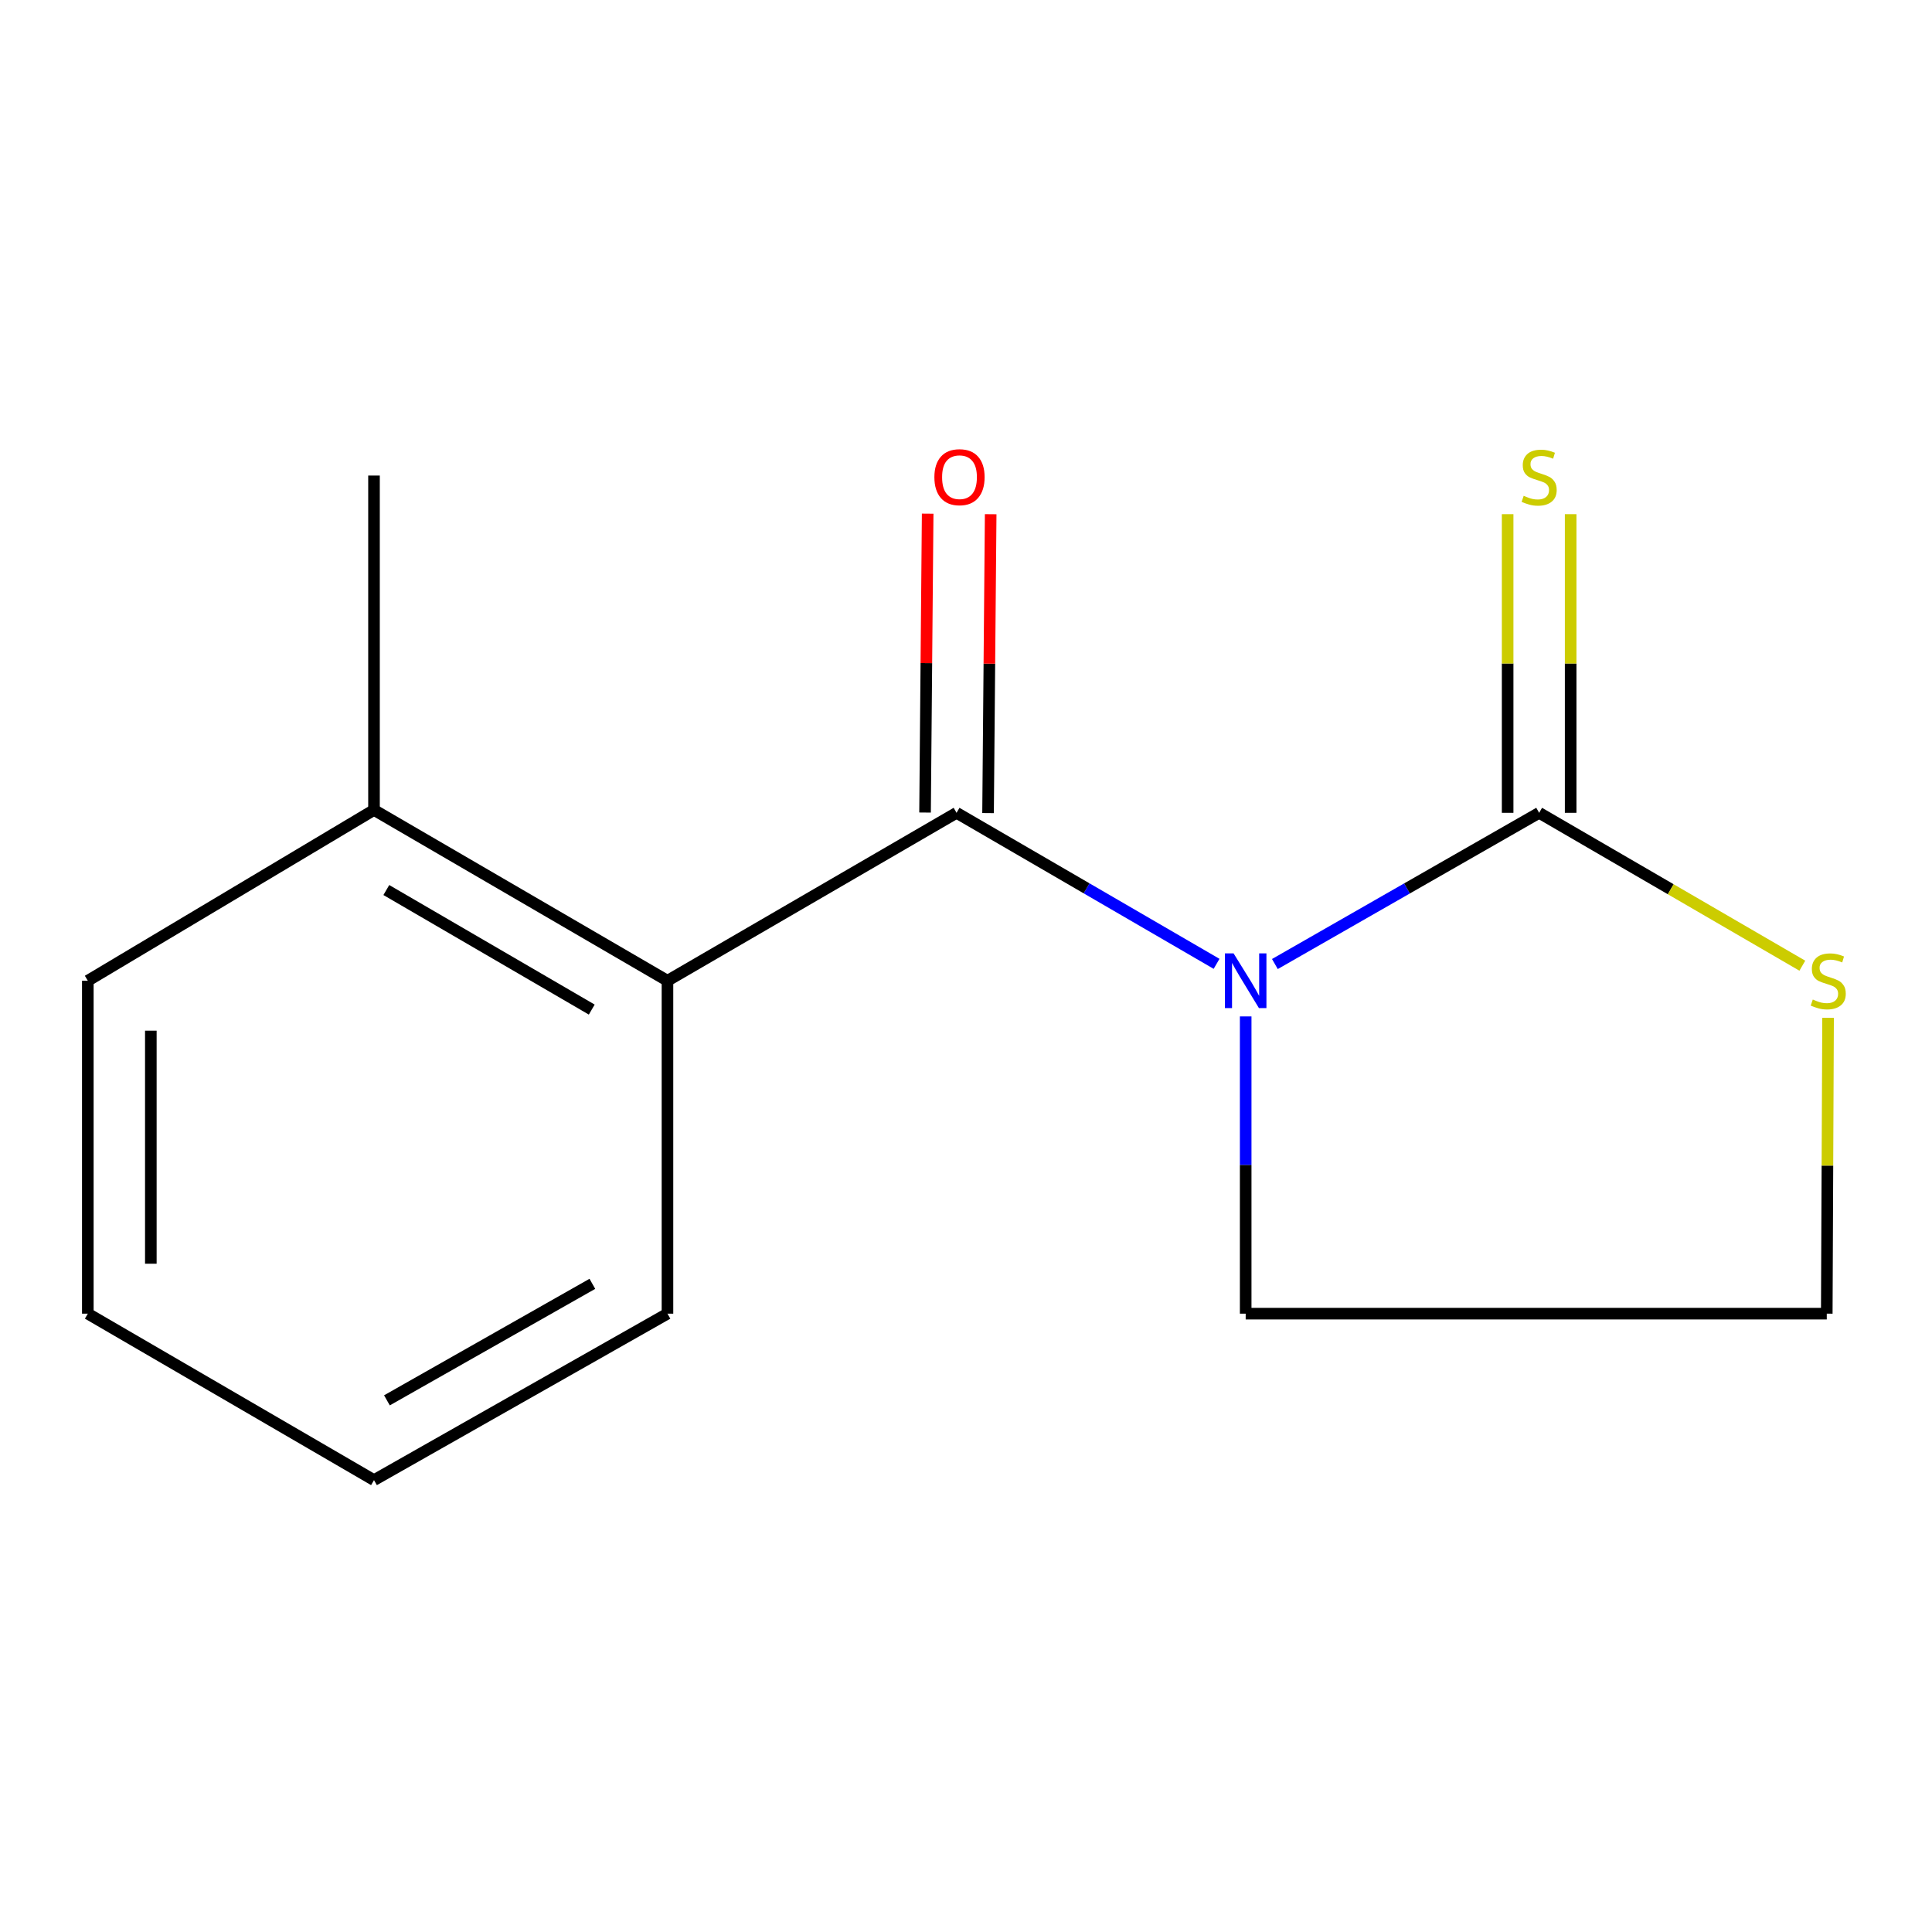 <?xml version='1.0' encoding='iso-8859-1'?>
<svg version='1.1' baseProfile='full'
              xmlns='http://www.w3.org/2000/svg'
                      xmlns:rdkit='http://www.rdkit.org/xml'
                      xmlns:xlink='http://www.w3.org/1999/xlink'
                  xml:space='preserve'
width='1000px' height='1000px' viewBox='0 0 1000 1000'>
<!-- END OF HEADER -->
<rect style='opacity:1.0;fill:#FFFFFF;stroke:none' width='1000' height='1000' x='0' y='0'> </rect>
<path class='bond-0' d='M 629.696,498.881 L 562.404,459.796' style='fill:none;fill-rule:evenodd;stroke:#0000FF;stroke-width:6px;stroke-linecap:butt;stroke-linejoin:miter;stroke-opacity:1' />
<path class='bond-0' d='M 562.404,459.796 L 495.112,420.712' style='fill:none;fill-rule:evenodd;stroke:#000000;stroke-width:6px;stroke-linecap:butt;stroke-linejoin:miter;stroke-opacity:1' />
<path class='bond-1' d='M 659.878,498.983 L 728.268,459.847' style='fill:none;fill-rule:evenodd;stroke:#0000FF;stroke-width:6px;stroke-linecap:butt;stroke-linejoin:miter;stroke-opacity:1' />
<path class='bond-1' d='M 728.268,459.847 L 796.659,420.712' style='fill:none;fill-rule:evenodd;stroke:#000000;stroke-width:6px;stroke-linecap:butt;stroke-linejoin:miter;stroke-opacity:1' />
<path class='bond-7' d='M 644.762,526.1 L 644.762,603.025' style='fill:none;fill-rule:evenodd;stroke:#0000FF;stroke-width:6px;stroke-linecap:butt;stroke-linejoin:miter;stroke-opacity:1' />
<path class='bond-7' d='M 644.762,603.025 L 644.762,679.95' style='fill:none;fill-rule:evenodd;stroke:#000000;stroke-width:6px;stroke-linecap:butt;stroke-linejoin:miter;stroke-opacity:1' />
<path class='bond-2' d='M 495.112,420.712 L 345.48,507.632' style='fill:none;fill-rule:evenodd;stroke:#000000;stroke-width:6px;stroke-linecap:butt;stroke-linejoin:miter;stroke-opacity:1' />
<path class='bond-5' d='M 511.419,420.855 L 512.096,343.506' style='fill:none;fill-rule:evenodd;stroke:#000000;stroke-width:6px;stroke-linecap:butt;stroke-linejoin:miter;stroke-opacity:1' />
<path class='bond-5' d='M 512.096,343.506 L 512.774,266.156' style='fill:none;fill-rule:evenodd;stroke:#FF0000;stroke-width:6px;stroke-linecap:butt;stroke-linejoin:miter;stroke-opacity:1' />
<path class='bond-5' d='M 478.805,420.569 L 479.482,343.22' style='fill:none;fill-rule:evenodd;stroke:#000000;stroke-width:6px;stroke-linecap:butt;stroke-linejoin:miter;stroke-opacity:1' />
<path class='bond-5' d='M 479.482,343.22 L 480.16,265.871' style='fill:none;fill-rule:evenodd;stroke:#FF0000;stroke-width:6px;stroke-linecap:butt;stroke-linejoin:miter;stroke-opacity:1' />
<path class='bond-3' d='M 796.659,420.712 L 864.772,460.278' style='fill:none;fill-rule:evenodd;stroke:#000000;stroke-width:6px;stroke-linecap:butt;stroke-linejoin:miter;stroke-opacity:1' />
<path class='bond-3' d='M 864.772,460.278 L 932.885,499.844' style='fill:none;fill-rule:evenodd;stroke:#CCCC00;stroke-width:6px;stroke-linecap:butt;stroke-linejoin:miter;stroke-opacity:1' />
<path class='bond-4' d='M 812.967,420.712 L 812.967,343.423' style='fill:none;fill-rule:evenodd;stroke:#000000;stroke-width:6px;stroke-linecap:butt;stroke-linejoin:miter;stroke-opacity:1' />
<path class='bond-4' d='M 812.967,343.423 L 812.967,266.133' style='fill:none;fill-rule:evenodd;stroke:#CCCC00;stroke-width:6px;stroke-linecap:butt;stroke-linejoin:miter;stroke-opacity:1' />
<path class='bond-4' d='M 780.352,420.712 L 780.352,343.423' style='fill:none;fill-rule:evenodd;stroke:#000000;stroke-width:6px;stroke-linecap:butt;stroke-linejoin:miter;stroke-opacity:1' />
<path class='bond-4' d='M 780.352,343.423 L 780.352,266.133' style='fill:none;fill-rule:evenodd;stroke:#CCCC00;stroke-width:6px;stroke-linecap:butt;stroke-linejoin:miter;stroke-opacity:1' />
<path class='bond-6' d='M 345.48,507.632 L 193.583,419.226' style='fill:none;fill-rule:evenodd;stroke:#000000;stroke-width:6px;stroke-linecap:butt;stroke-linejoin:miter;stroke-opacity:1' />
<path class='bond-6' d='M 306.289,522.56 L 199.961,460.676' style='fill:none;fill-rule:evenodd;stroke:#000000;stroke-width:6px;stroke-linecap:butt;stroke-linejoin:miter;stroke-opacity:1' />
<path class='bond-9' d='M 345.48,507.632 L 345.48,679.95' style='fill:none;fill-rule:evenodd;stroke:#000000;stroke-width:6px;stroke-linecap:butt;stroke-linejoin:miter;stroke-opacity:1' />
<path class='bond-14' d='M 946.207,526.82 L 945.869,603.385' style='fill:none;fill-rule:evenodd;stroke:#CCCC00;stroke-width:6px;stroke-linecap:butt;stroke-linejoin:miter;stroke-opacity:1' />
<path class='bond-14' d='M 945.869,603.385 L 945.531,679.95' style='fill:none;fill-rule:evenodd;stroke:#000000;stroke-width:6px;stroke-linecap:butt;stroke-linejoin:miter;stroke-opacity:1' />
<path class='bond-10' d='M 193.583,419.226 L 193.583,246.147' style='fill:none;fill-rule:evenodd;stroke:#000000;stroke-width:6px;stroke-linecap:butt;stroke-linejoin:miter;stroke-opacity:1' />
<path class='bond-11' d='M 193.583,419.226 L 45.455,507.632' style='fill:none;fill-rule:evenodd;stroke:#000000;stroke-width:6px;stroke-linecap:butt;stroke-linejoin:miter;stroke-opacity:1' />
<path class='bond-8' d='M 644.762,679.95 L 945.531,679.95' style='fill:none;fill-rule:evenodd;stroke:#000000;stroke-width:6px;stroke-linecap:butt;stroke-linejoin:miter;stroke-opacity:1' />
<path class='bond-12' d='M 345.48,679.95 L 193.583,766.109' style='fill:none;fill-rule:evenodd;stroke:#000000;stroke-width:6px;stroke-linecap:butt;stroke-linejoin:miter;stroke-opacity:1' />
<path class='bond-12' d='M 306.604,664.504 L 200.276,724.816' style='fill:none;fill-rule:evenodd;stroke:#000000;stroke-width:6px;stroke-linecap:butt;stroke-linejoin:miter;stroke-opacity:1' />
<path class='bond-15' d='M 45.455,507.632 L 45.455,679.95' style='fill:none;fill-rule:evenodd;stroke:#000000;stroke-width:6px;stroke-linecap:butt;stroke-linejoin:miter;stroke-opacity:1' />
<path class='bond-15' d='M 78.07,533.48 L 78.07,654.102' style='fill:none;fill-rule:evenodd;stroke:#000000;stroke-width:6px;stroke-linecap:butt;stroke-linejoin:miter;stroke-opacity:1' />
<path class='bond-13' d='M 193.583,766.109 L 45.455,679.95' style='fill:none;fill-rule:evenodd;stroke:#000000;stroke-width:6px;stroke-linecap:butt;stroke-linejoin:miter;stroke-opacity:1' />
<path  class='atom-0' d='M 638.502 493.472
L 647.782 508.472
Q 648.702 509.952, 650.182 512.632
Q 651.662 515.312, 651.742 515.472
L 651.742 493.472
L 655.502 493.472
L 655.502 521.792
L 651.622 521.792
L 641.662 505.392
Q 640.502 503.472, 639.262 501.272
Q 638.062 499.072, 637.702 498.392
L 637.702 521.792
L 634.022 521.792
L 634.022 493.472
L 638.502 493.472
' fill='#0000FF'/>
<path  class='atom-4' d='M 938.292 517.352
Q 938.612 517.472, 939.932 518.032
Q 941.252 518.592, 942.692 518.952
Q 944.172 519.272, 945.612 519.272
Q 948.292 519.272, 949.852 517.992
Q 951.412 516.672, 951.412 514.392
Q 951.412 512.832, 950.612 511.872
Q 949.852 510.912, 948.652 510.392
Q 947.452 509.872, 945.452 509.272
Q 942.932 508.512, 941.412 507.792
Q 939.932 507.072, 938.852 505.552
Q 937.812 504.032, 937.812 501.472
Q 937.812 497.912, 940.212 495.712
Q 942.652 493.512, 947.452 493.512
Q 950.732 493.512, 954.452 495.072
L 953.532 498.152
Q 950.132 496.752, 947.572 496.752
Q 944.812 496.752, 943.292 497.912
Q 941.772 499.032, 941.812 500.992
Q 941.812 502.512, 942.572 503.432
Q 943.372 504.352, 944.492 504.872
Q 945.652 505.392, 947.572 505.992
Q 950.132 506.792, 951.652 507.592
Q 953.172 508.392, 954.252 510.032
Q 955.372 511.632, 955.372 514.392
Q 955.372 518.312, 952.732 520.432
Q 950.132 522.512, 945.772 522.512
Q 943.252 522.512, 941.332 521.952
Q 939.452 521.432, 937.212 520.512
L 938.292 517.352
' fill='#CCCC00'/>
<path  class='atom-5' d='M 788.659 256.628
Q 788.979 256.748, 790.299 257.308
Q 791.619 257.868, 793.059 258.228
Q 794.539 258.548, 795.979 258.548
Q 798.659 258.548, 800.219 257.268
Q 801.779 255.948, 801.779 253.668
Q 801.779 252.108, 800.979 251.148
Q 800.219 250.188, 799.019 249.668
Q 797.819 249.148, 795.819 248.548
Q 793.299 247.788, 791.779 247.068
Q 790.299 246.348, 789.219 244.828
Q 788.179 243.308, 788.179 240.748
Q 788.179 237.188, 790.579 234.988
Q 793.019 232.788, 797.819 232.788
Q 801.099 232.788, 804.819 234.348
L 803.899 237.428
Q 800.499 236.028, 797.939 236.028
Q 795.179 236.028, 793.659 237.188
Q 792.139 238.308, 792.179 240.268
Q 792.179 241.788, 792.939 242.708
Q 793.739 243.628, 794.859 244.148
Q 796.019 244.668, 797.939 245.268
Q 800.499 246.068, 802.019 246.868
Q 803.539 247.668, 804.619 249.308
Q 805.739 250.908, 805.739 253.668
Q 805.739 257.588, 803.099 259.708
Q 800.499 261.788, 796.139 261.788
Q 793.619 261.788, 791.699 261.228
Q 789.819 260.708, 787.579 259.788
L 788.659 256.628
' fill='#CCCC00'/>
<path  class='atom-6' d='M 483.634 246.988
Q 483.634 240.188, 486.994 236.388
Q 490.354 232.588, 496.634 232.588
Q 502.914 232.588, 506.274 236.388
Q 509.634 240.188, 509.634 246.988
Q 509.634 253.868, 506.234 257.788
Q 502.834 261.668, 496.634 261.668
Q 490.394 261.668, 486.994 257.788
Q 483.634 253.908, 483.634 246.988
M 496.634 258.468
Q 500.954 258.468, 503.274 255.588
Q 505.634 252.668, 505.634 246.988
Q 505.634 241.428, 503.274 238.628
Q 500.954 235.788, 496.634 235.788
Q 492.314 235.788, 489.954 238.588
Q 487.634 241.388, 487.634 246.988
Q 487.634 252.708, 489.954 255.588
Q 492.314 258.468, 496.634 258.468
' fill='#FF0000'/>
</svg>
